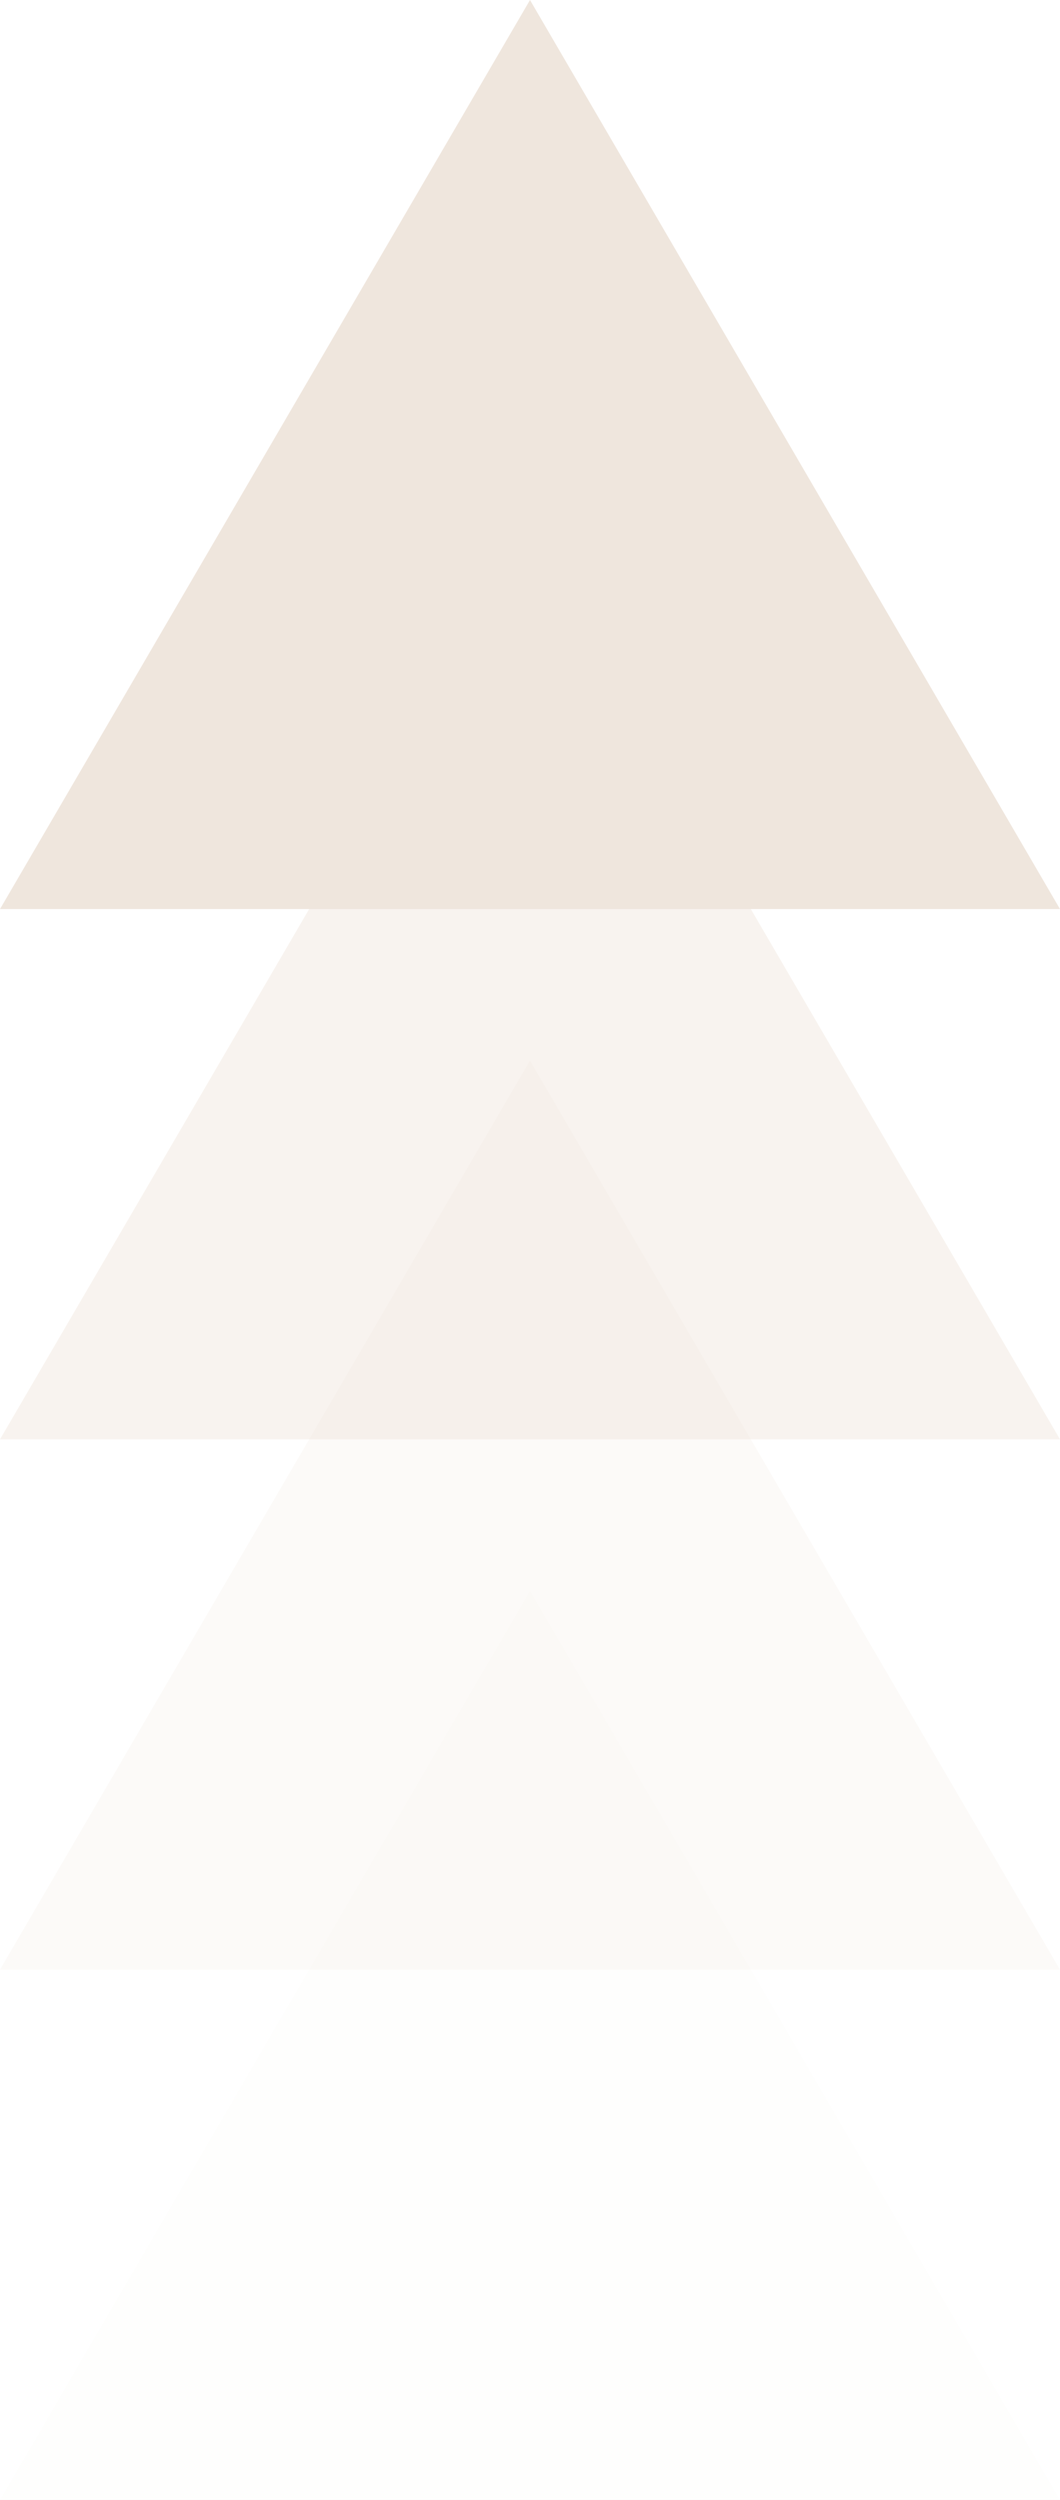 <svg xmlns="http://www.w3.org/2000/svg" width="28" height="66" viewBox="0 0 28 66"><g id="Group_268" data-name="Group 268" transform="translate(1858 1041) rotate(180)"><path id="Polygon_1" data-name="Polygon 1" d="M14,0,28,24H0Z" transform="translate(1858 999) rotate(180)" fill="#efe6dd" opacity="0.066"></path><path id="Polygon_2" data-name="Polygon 2" d="M14,0,28,24H0Z" transform="translate(1858 1013) rotate(180)" fill="#efe6dd" opacity="0.201"></path><path id="Polygon_3" data-name="Polygon 3" d="M14,0,28,24H0Z" transform="translate(1858 1027) rotate(180)" fill="#efe6dd" opacity="0.446"></path><path id="Polygon_4" data-name="Polygon 4" d="M14,0,28,24H0Z" transform="translate(1858 1041) rotate(180)" fill="#efe6dd"></path></g></svg>